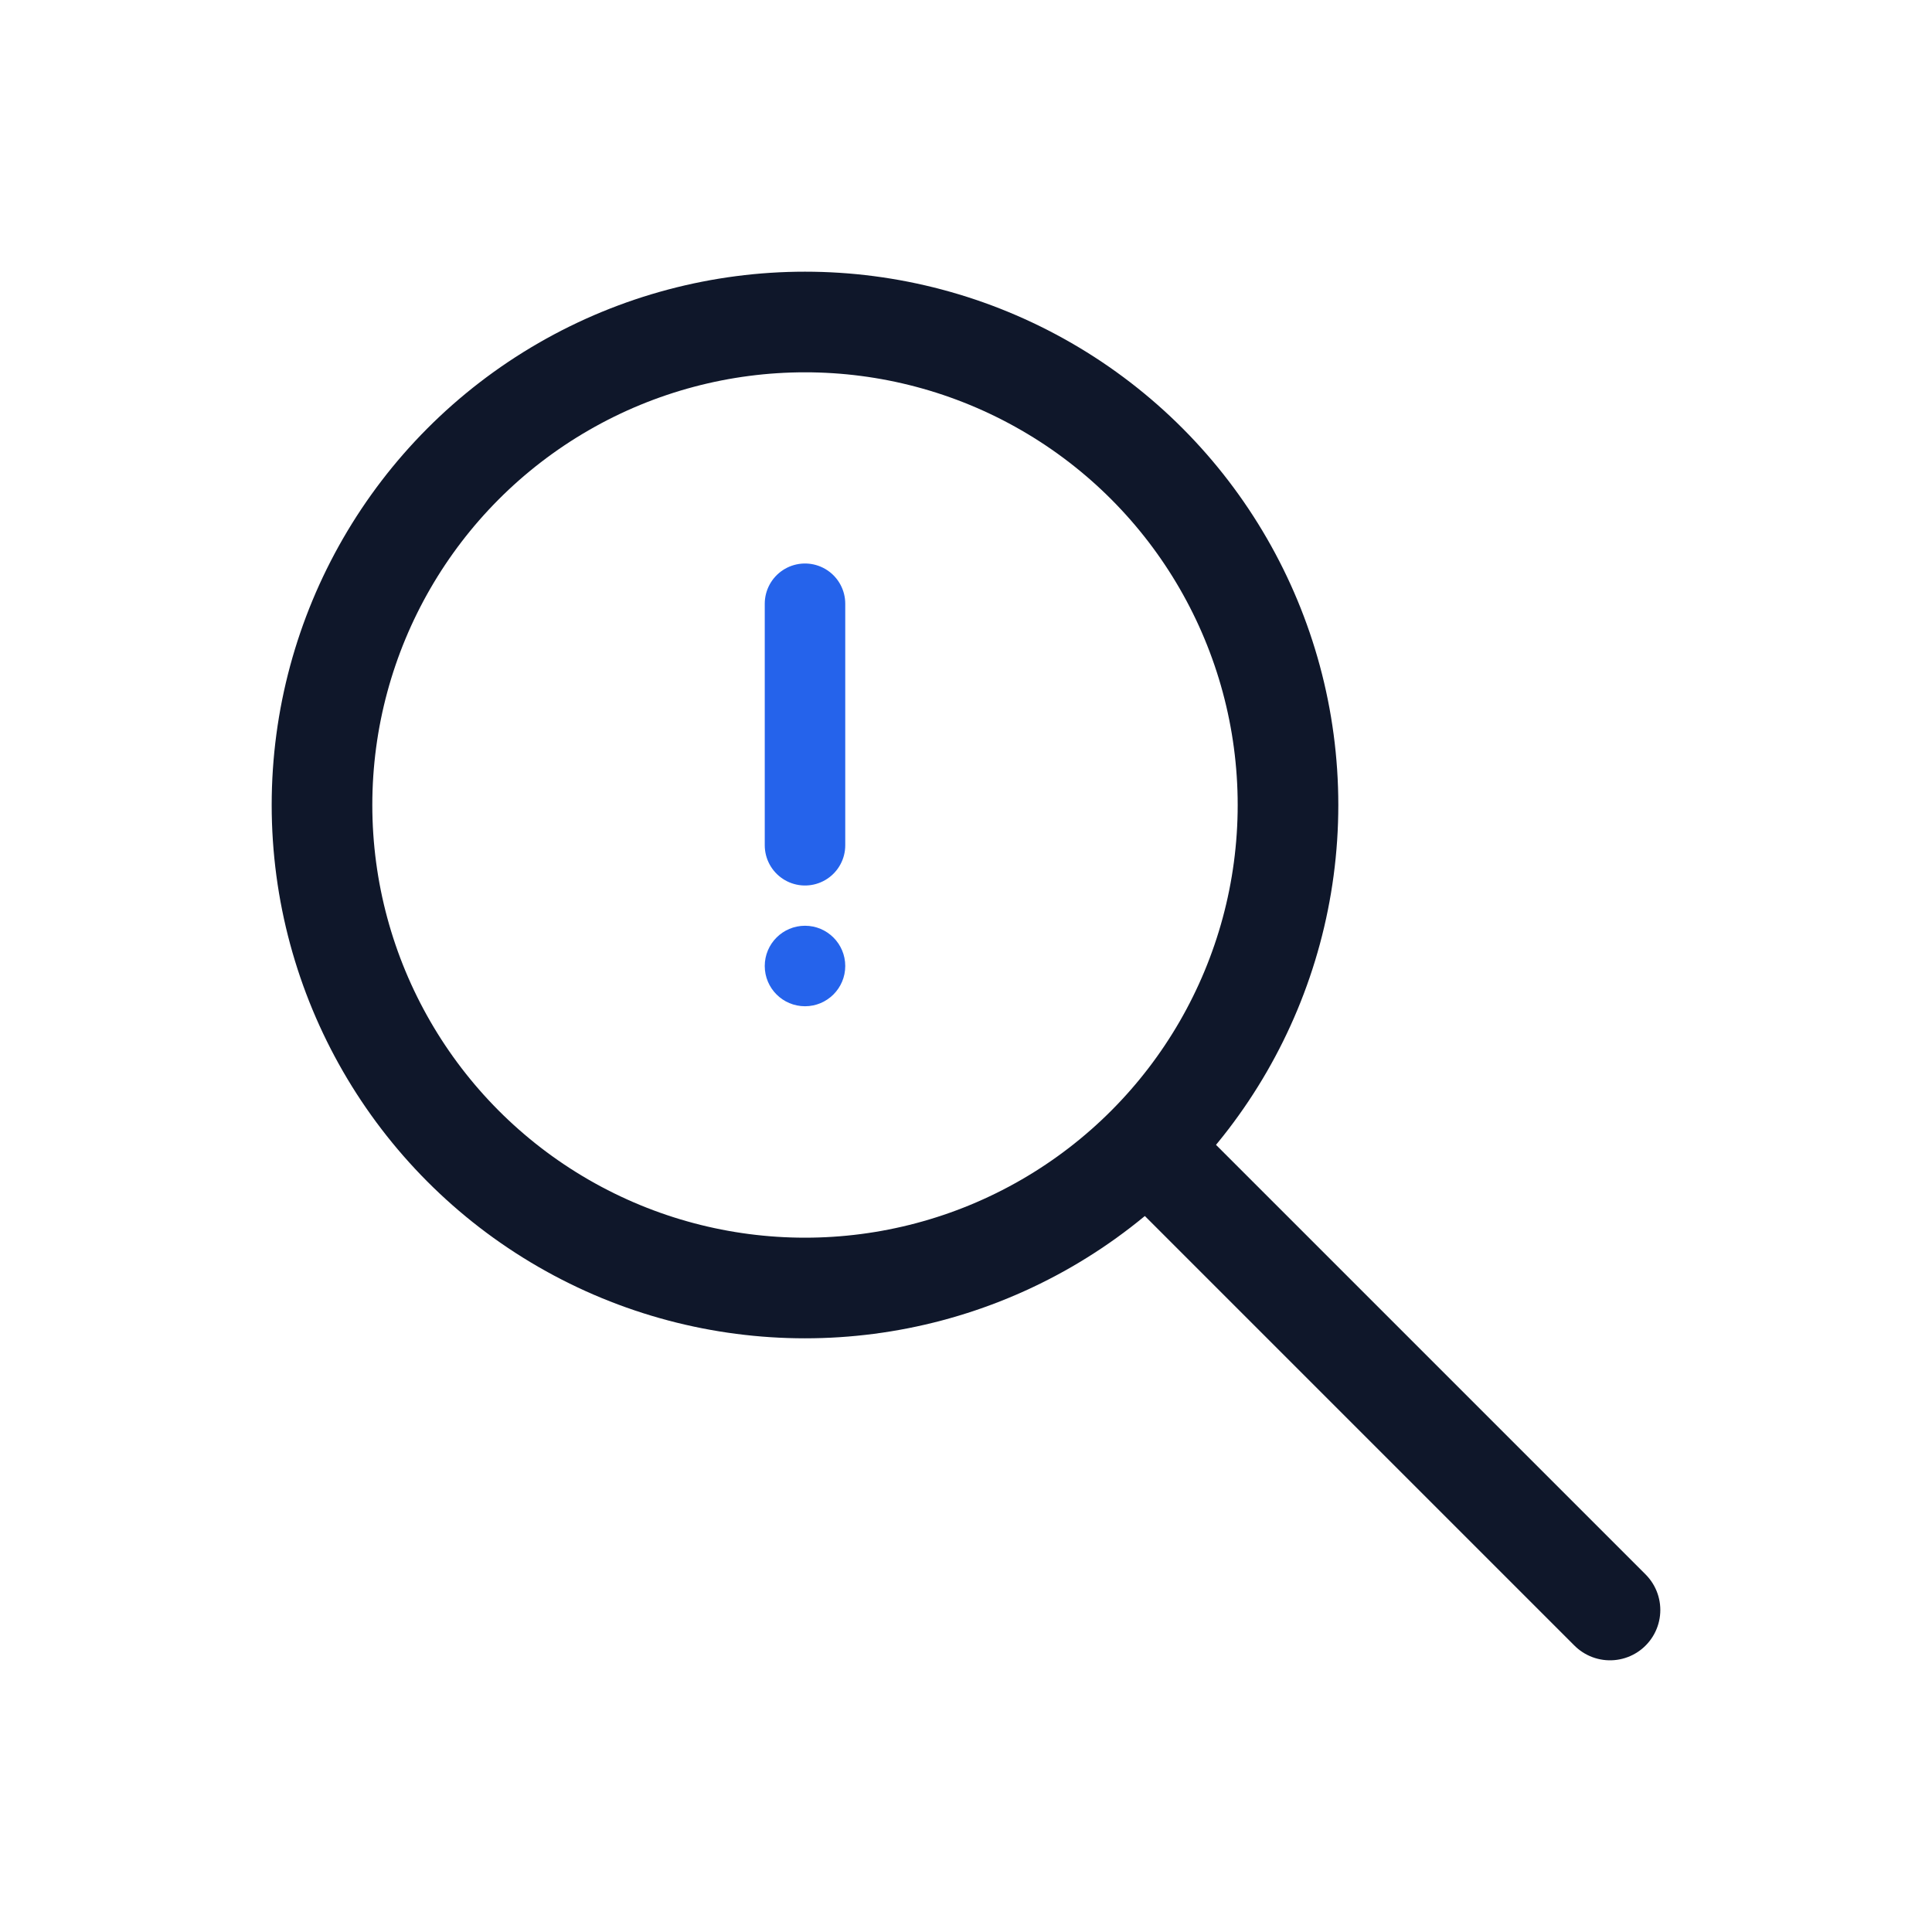 <svg width="48" height="48" viewBox="0 0 48 48" fill="none" xmlns="http://www.w3.org/2000/svg">
  <!-- Magnifying glass -->
  <circle cx="20" cy="20" r="12" stroke="#0F172A" stroke-width="2.5" fill="none"/>
  <line x1="29" y1="29" x2="40" y2="40" stroke="#0F172A" stroke-width="2.5" stroke-linecap="round"/>
  <!-- Warning symbol inside glass -->
  <line x1="20" y1="15" x2="20" y2="21" stroke="#2563EB" stroke-width="2" stroke-linecap="round"/>
  <circle cx="20" cy="24" r="1" fill="#2563EB"/>
</svg>
